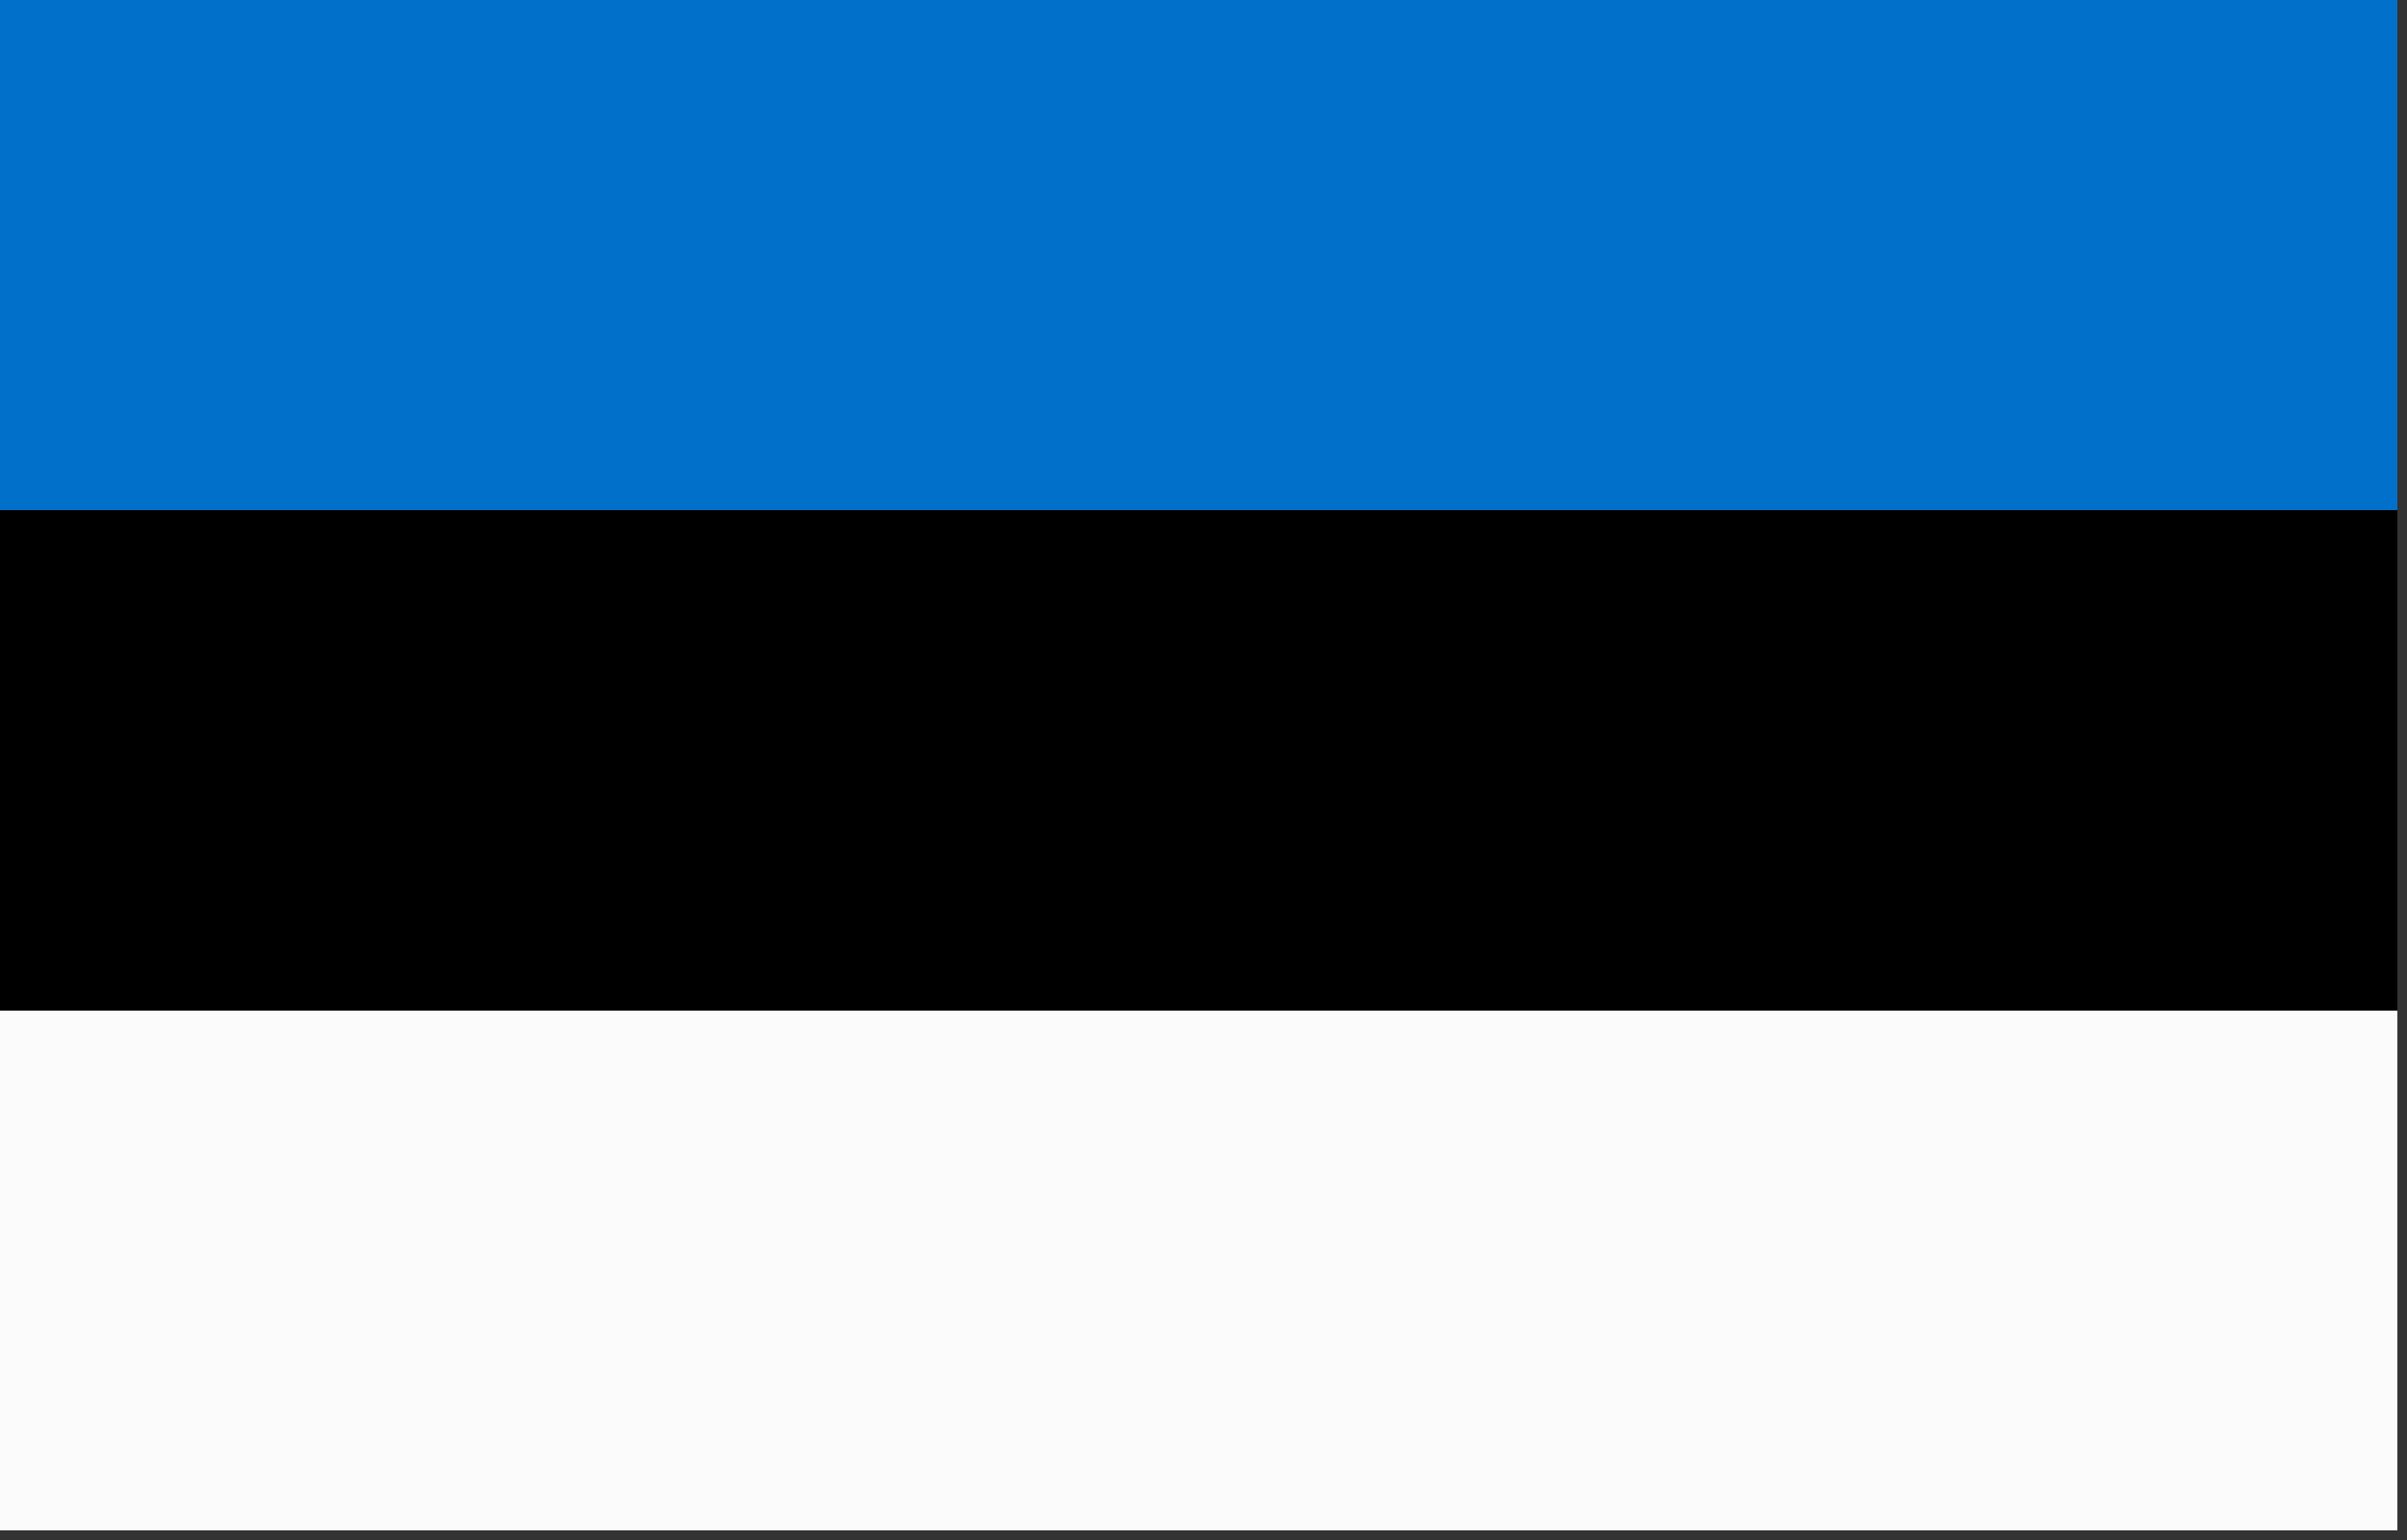 <?xml version="1.0" encoding="UTF-8"?>
<!DOCTYPE svg PUBLIC "-//W3C//DTD SVG 1.1//EN" "http://www.w3.org/Graphics/SVG/1.1/DTD/svg11.dtd">
<svg xmlns="http://www.w3.org/2000/svg" version="1.1" width="125px" height="80px" style="shape-rendering:geometricPrecision; text-rendering:geometricPrecision; image-rendering:optimizeQuality; fill-rule:evenodd; clip-rule:evenodd" xmlns:xlink="http://www.w3.org/1999/xlink">
<rect width="100%" height="100%" fill="#333333" stroke="none"/>
<g><path style="opacity:1" fill="#0070cb" d="M -0.5,-0.5 C 41.167,-0.5 82.833,-0.5 124.5,-0.5C 124.5,8.5 124.5,17.5 124.5,26.5C 82.833,26.5 41.167,26.5 -0.5,26.5C -0.5,17.5 -0.5,8.5 -0.5,-0.5 Z"/></g>
<g><path style="opacity:1" fill="#000000" d="M -0.5,26.5 C 41.167,26.5 82.833,26.5 124.5,26.5C 124.5,35.167 124.5,43.833 124.5,52.5C 82.833,52.5 41.167,52.5 -0.5,52.5C -0.5,43.833 -0.5,35.167 -0.5,26.5 Z"/></g>
<g><path style="opacity:1" fill="#fbfbfb" d="M -0.5,52.5 C 41.167,52.5 82.833,52.5 124.5,52.5C 124.5,61.5 124.5,70.5 124.5,79.5C 82.833,79.5 41.167,79.5 -0.5,79.5C -0.5,70.5 -0.5,61.5 -0.5,52.5 Z"/></g>
</svg>
